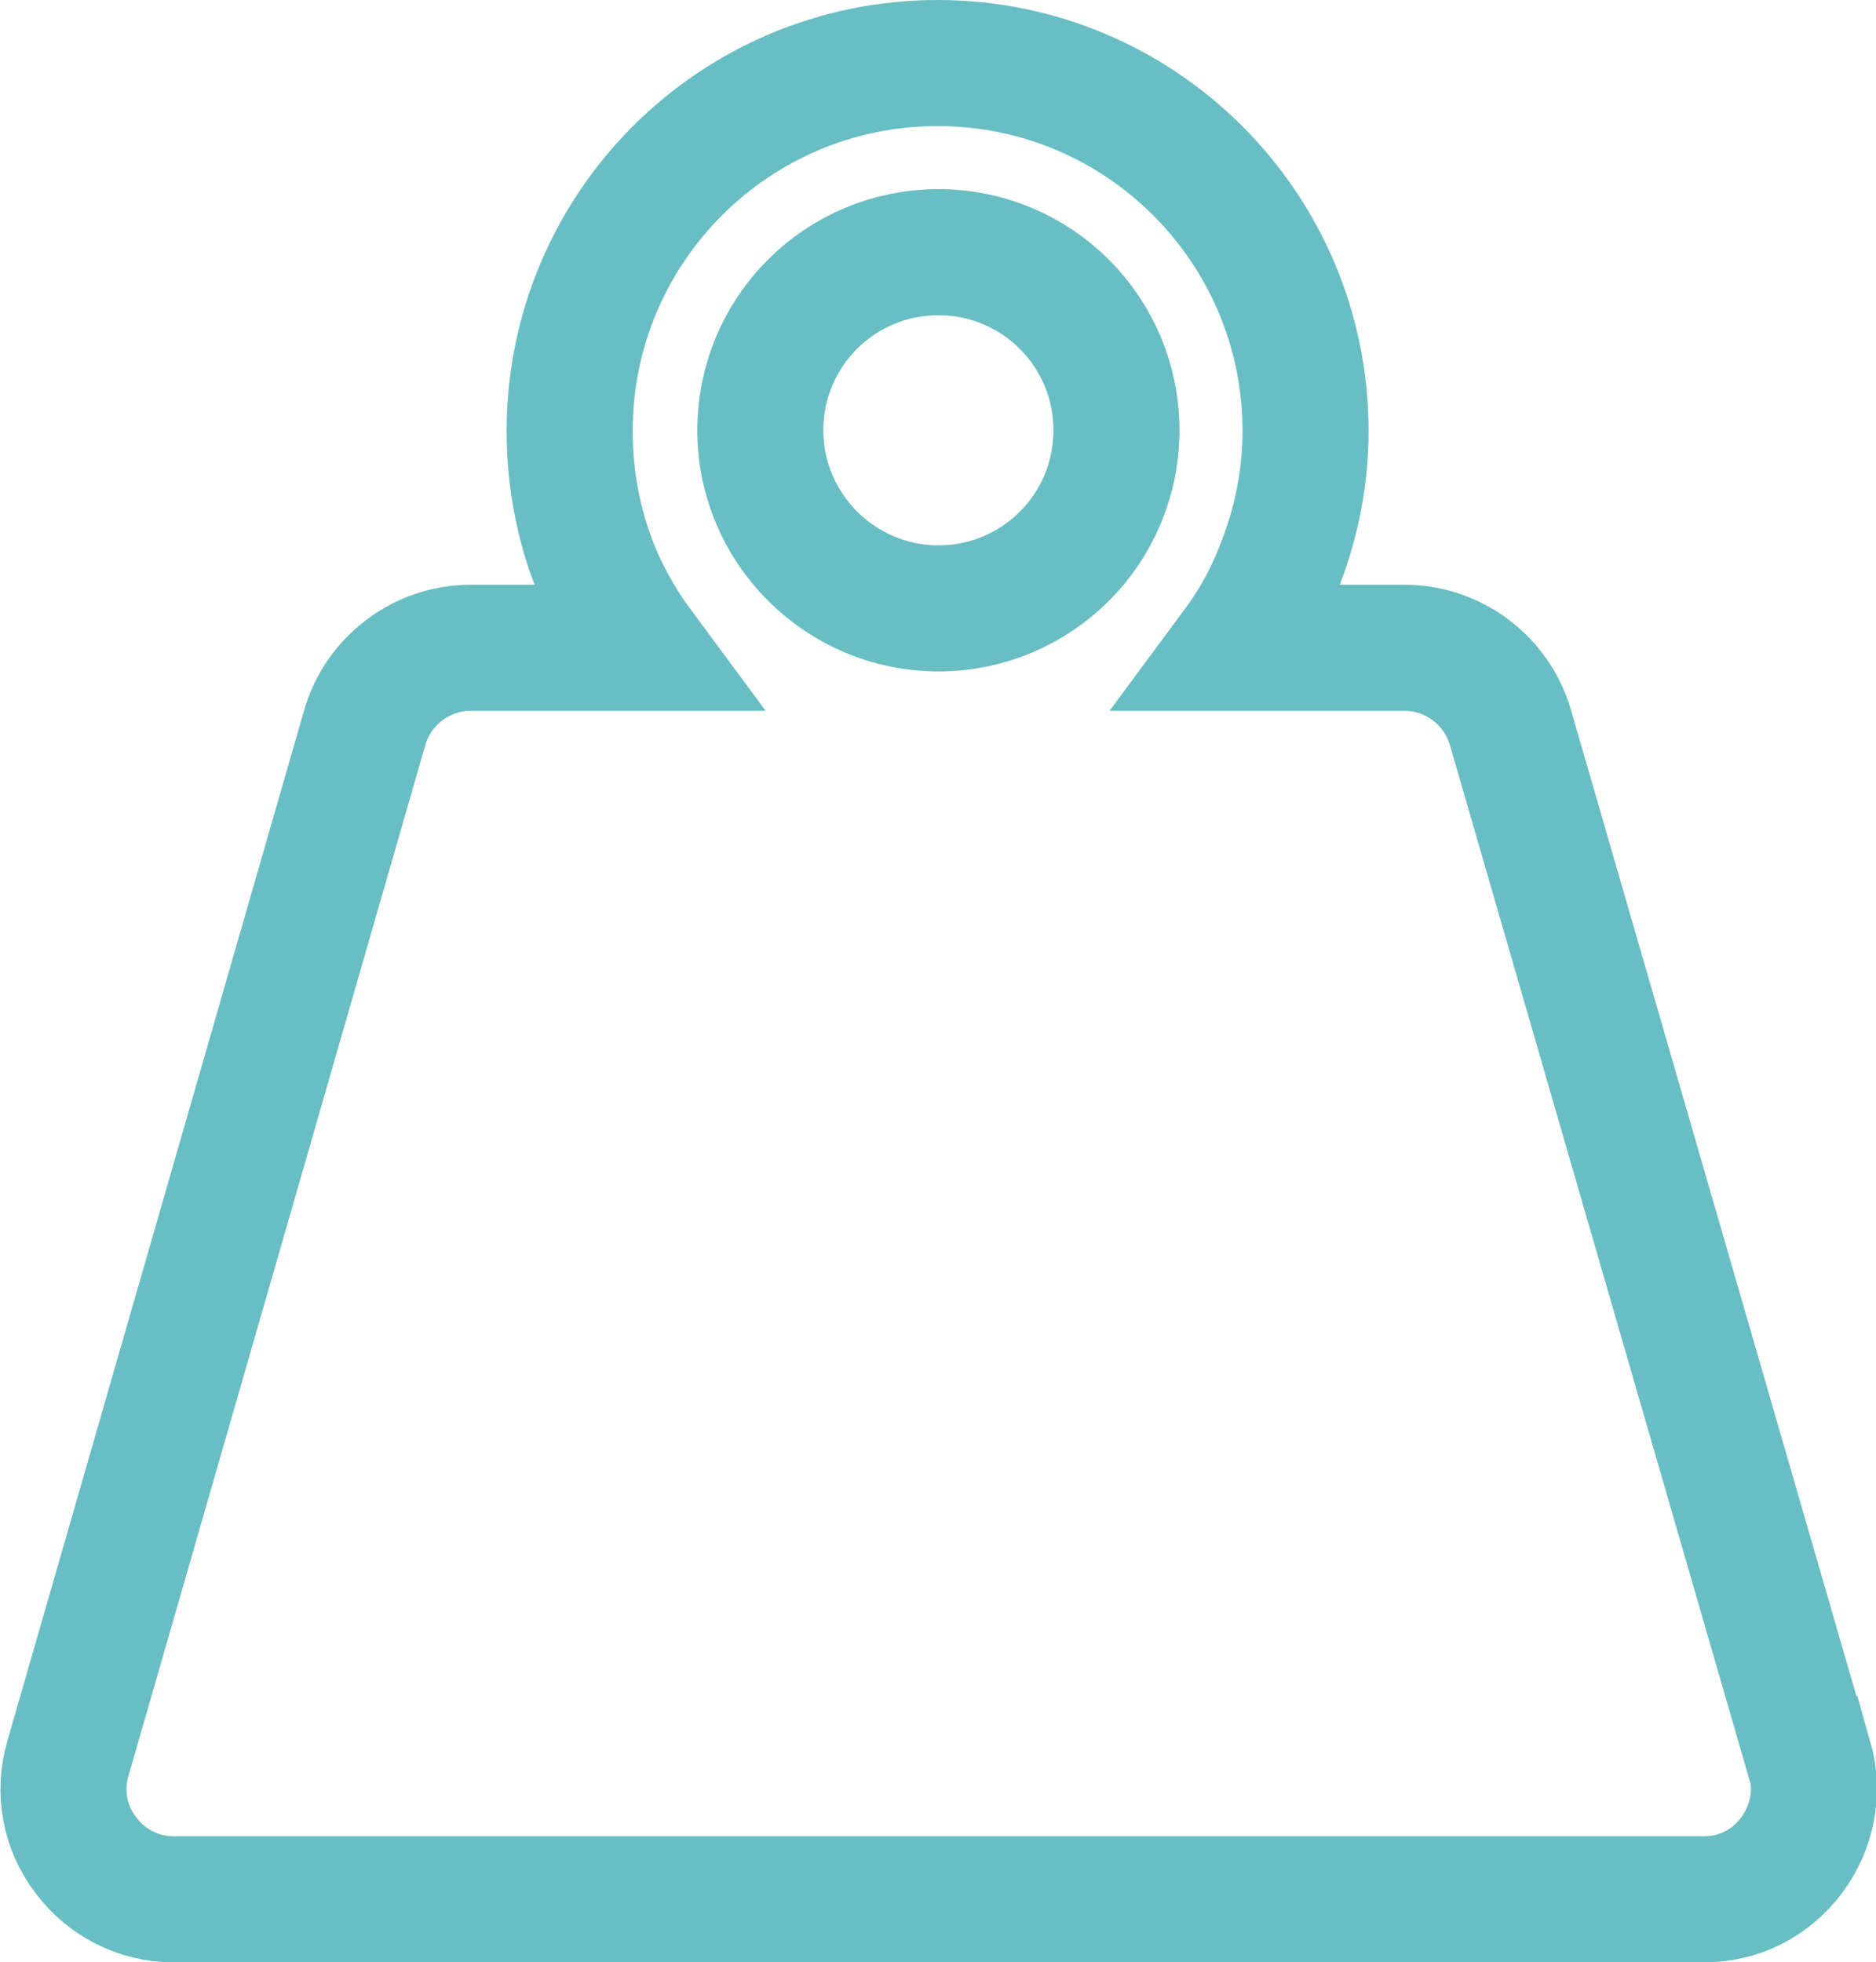 <?xml version="1.0" encoding="UTF-8"?><svg id="Layer_2" xmlns="http://www.w3.org/2000/svg" viewBox="0 0 23.81 24.9"><defs><style>.cls-1{fill:none;stroke:#69bec4;stroke-miterlimit:10;stroke-width:1.6px;}</style></defs><g id="Layer_1-2"><path class="cls-1" d="m22.96,22.32l-3.79-13.09c-.17-.59-.72-1.01-1.34-1.01h-2.16c.2-.27.37-.56.5-.87.26-.6.4-1.23.4-1.88,0-2.58-2.09-4.67-4.67-4.67s-4.67,2.09-4.67,4.67c0,.65.13,1.29.39,1.88.14.31.31.6.51.87h-2.16c-.62,0-1.17.42-1.34,1.01L.86,22.32c-.12.42-.04.87.23,1.22.26.35.67.56,1.11.56h19.43c.44,0,.84-.2,1.11-.56.26-.35.35-.8.23-1.22Z"/><path class="cls-1" d="m11.91,7.72c-1.24,0-2.26-1.01-2.26-2.26s1.01-2.26,2.26-2.26,2.26,1.01,2.26,2.26-1.01,2.26-2.26,2.26Z"/></g></svg>